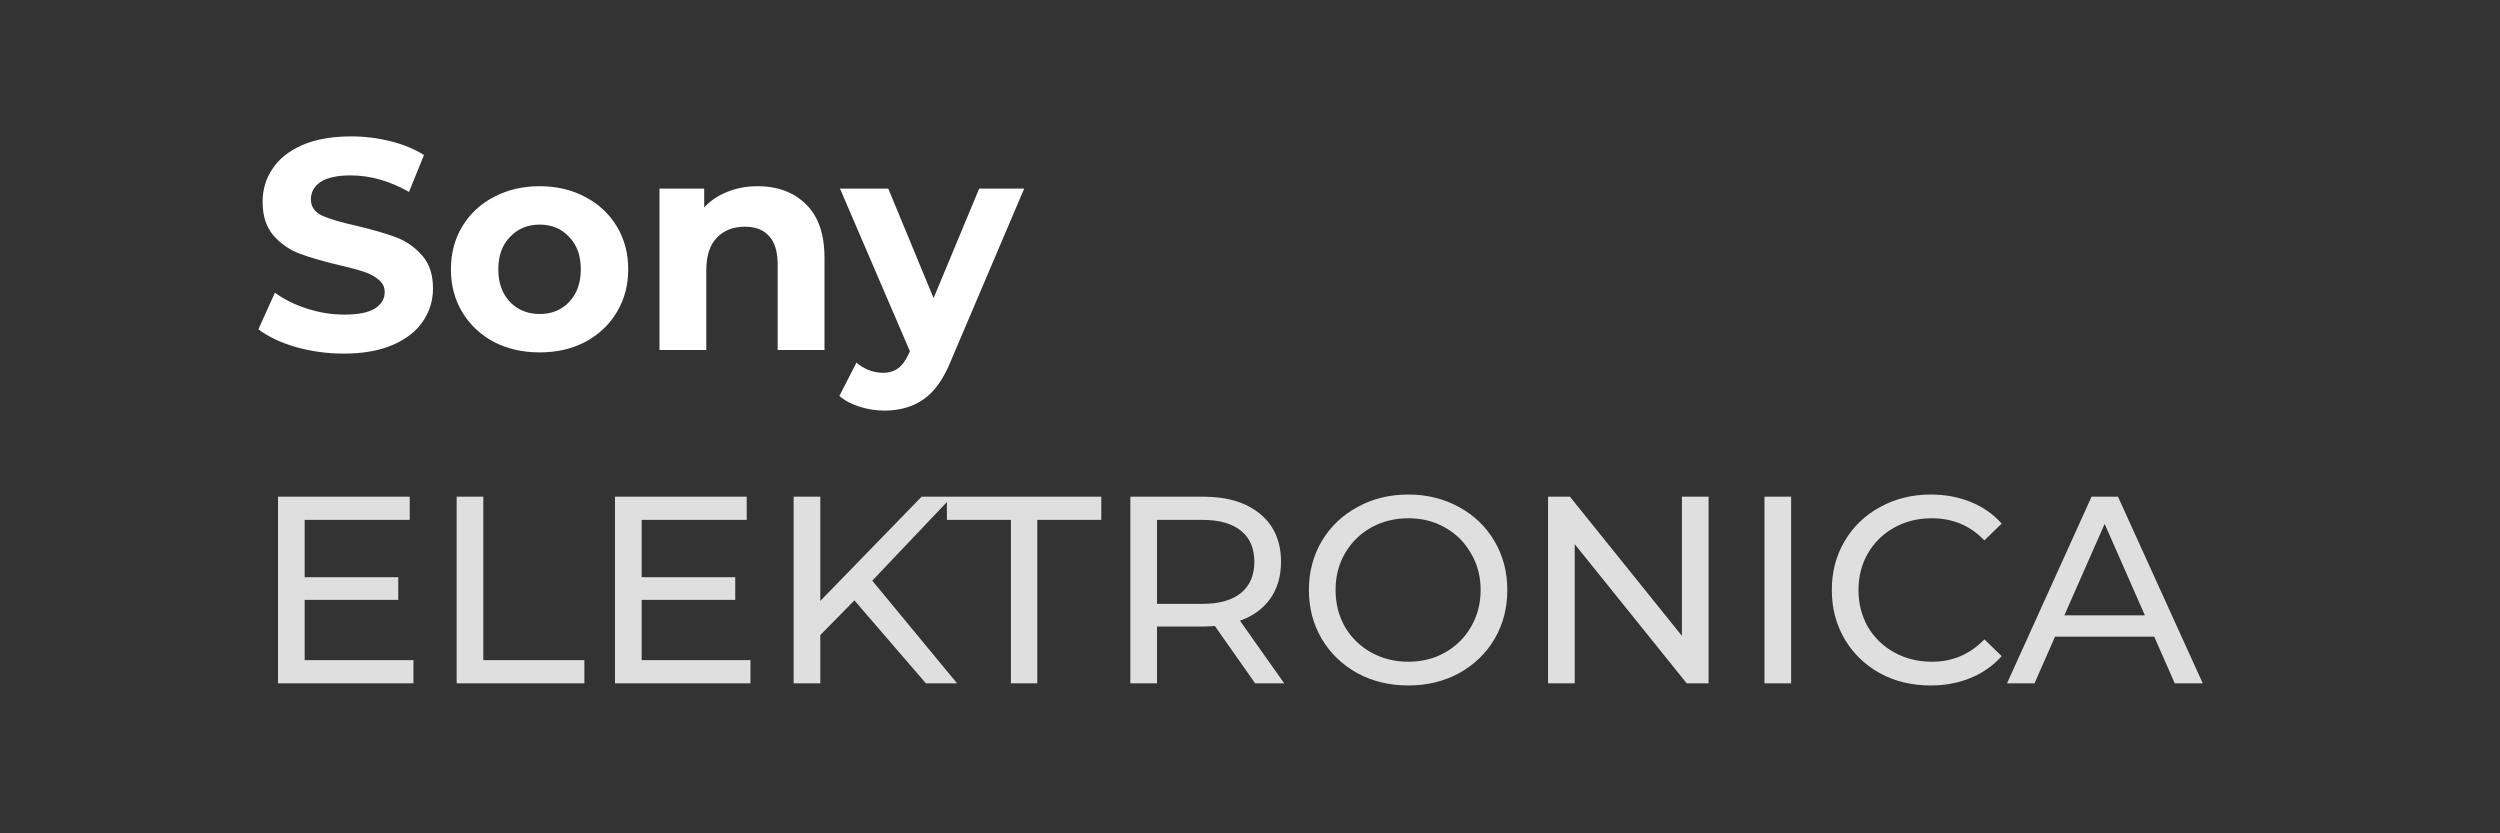<svg width="150" height="50" viewBox="0 0 150 50" fill="none" xmlns="http://www.w3.org/2000/svg">
<rect x="0" y="0" width="150" height="50" fill="#333333" stroke="none"/>
<path d="M24.808 39.608V41H16.68V29.8H24.584V31.192H18.28V34.632H23.896V35.992H18.28V39.608H24.808ZM27.399 29.8H28.999V39.608H35.063V41H27.399V29.8ZM45.027 39.608V41H36.899V29.8H44.803V31.192H38.499V34.632H44.115V35.992H38.499V39.608H45.027ZM51.266 36.024L49.218 38.104V41H47.617V29.8H49.218V36.056L55.297 29.8H57.121L52.337 34.84L57.425 41H55.553L51.266 36.024ZM60.654 31.192H56.814V29.8H66.078V31.192H62.238V41H60.654V31.192ZM75.309 41L72.893 37.56C72.594 37.581 72.359 37.592 72.189 37.592H69.421V41H67.821V29.8H72.189C73.639 29.8 74.781 30.147 75.613 30.84C76.445 31.533 76.861 32.488 76.861 33.704C76.861 34.568 76.647 35.304 76.221 35.912C75.794 36.52 75.186 36.963 74.397 37.24L77.053 41H75.309ZM72.141 36.232C73.154 36.232 73.927 36.013 74.461 35.576C74.994 35.139 75.261 34.515 75.261 33.704C75.261 32.893 74.994 32.275 74.461 31.848C73.927 31.411 73.154 31.192 72.141 31.192H69.421V36.232H72.141ZM84.502 41.128C83.371 41.128 82.352 40.883 81.446 40.392C80.539 39.891 79.824 39.203 79.302 38.328C78.79 37.453 78.534 36.477 78.534 35.4C78.534 34.323 78.79 33.347 79.302 32.472C79.824 31.597 80.539 30.915 81.446 30.424C82.352 29.923 83.371 29.672 84.502 29.672C85.622 29.672 86.635 29.923 87.542 30.424C88.448 30.915 89.158 31.597 89.67 32.472C90.182 33.336 90.438 34.312 90.438 35.4C90.438 36.488 90.182 37.469 89.67 38.344C89.158 39.208 88.448 39.891 87.542 40.392C86.635 40.883 85.622 41.128 84.502 41.128ZM84.502 39.704C85.323 39.704 86.059 39.517 86.71 39.144C87.371 38.771 87.888 38.259 88.262 37.608C88.646 36.947 88.838 36.211 88.838 35.4C88.838 34.589 88.646 33.859 88.262 33.208C87.888 32.547 87.371 32.029 86.71 31.656C86.059 31.283 85.323 31.096 84.502 31.096C83.68 31.096 82.934 31.283 82.262 31.656C81.6 32.029 81.078 32.547 80.694 33.208C80.32 33.859 80.134 34.589 80.134 35.4C80.134 36.211 80.32 36.947 80.694 37.608C81.078 38.259 81.6 38.771 82.262 39.144C82.934 39.517 83.68 39.704 84.502 39.704ZM102.515 29.8V41H101.203L94.483 32.648V41H92.883V29.8H94.195L100.915 38.152V29.8H102.515ZM105.868 29.8H107.468V41H105.868V29.8ZM115.829 41.128C114.709 41.128 113.695 40.883 112.789 40.392C111.893 39.891 111.189 39.208 110.677 38.344C110.165 37.469 109.909 36.488 109.909 35.4C109.909 34.312 110.165 33.336 110.677 32.472C111.189 31.597 111.898 30.915 112.805 30.424C113.711 29.923 114.725 29.672 115.845 29.672C116.719 29.672 117.519 29.821 118.245 30.12C118.97 30.408 119.589 30.84 120.101 31.416L119.061 32.424C118.218 31.539 117.167 31.096 115.909 31.096C115.077 31.096 114.325 31.283 113.653 31.656C112.981 32.029 112.453 32.547 112.069 33.208C111.695 33.859 111.509 34.589 111.509 35.4C111.509 36.211 111.695 36.947 112.069 37.608C112.453 38.259 112.981 38.771 113.653 39.144C114.325 39.517 115.077 39.704 115.909 39.704C117.157 39.704 118.207 39.256 119.061 38.36L120.101 39.368C119.589 39.944 118.965 40.381 118.229 40.68C117.503 40.979 116.703 41.128 115.829 41.128ZM129.253 38.2H123.302L122.07 41H120.421L125.494 29.8H127.078L132.166 41H130.486L129.253 38.2ZM128.694 36.92L126.278 31.432L123.862 36.92H128.694Z" fill="#DFDFDF"/>
<path d="M20.634 21.216C19.638 21.216 18.672 21.084 17.736 20.82C16.812 20.544 16.068 20.19 15.504 19.758L16.494 17.562C17.034 17.958 17.676 18.276 18.42 18.516C19.164 18.756 19.908 18.876 20.652 18.876C21.48 18.876 22.092 18.756 22.488 18.516C22.884 18.264 23.082 17.934 23.082 17.526C23.082 17.226 22.962 16.98 22.722 16.788C22.494 16.584 22.194 16.422 21.822 16.302C21.462 16.182 20.97 16.05 20.346 15.906C19.386 15.678 18.6 15.45 17.988 15.222C17.376 14.994 16.848 14.628 16.404 14.124C15.972 13.62 15.756 12.948 15.756 12.108C15.756 11.376 15.954 10.716 16.35 10.128C16.746 9.528 17.34 9.054 18.132 8.706C18.936 8.358 19.914 8.184 21.066 8.184C21.87 8.184 22.656 8.28 23.424 8.472C24.192 8.664 24.864 8.94 25.44 9.3L24.54 11.514C23.376 10.854 22.212 10.524 21.048 10.524C20.232 10.524 19.626 10.656 19.23 10.92C18.846 11.184 18.654 11.532 18.654 11.964C18.654 12.396 18.876 12.72 19.32 12.936C19.776 13.14 20.466 13.344 21.39 13.548C22.35 13.776 23.136 14.004 23.748 14.232C24.36 14.46 24.882 14.82 25.314 15.312C25.758 15.804 25.98 16.47 25.98 17.31C25.98 18.03 25.776 18.69 25.368 19.29C24.972 19.878 24.372 20.346 23.568 20.694C22.764 21.042 21.786 21.216 20.634 21.216ZM32.383 21.144C31.363 21.144 30.445 20.934 29.628 20.514C28.825 20.082 28.195 19.488 27.738 18.732C27.282 17.976 27.055 17.118 27.055 16.158C27.055 15.198 27.282 14.34 27.738 13.584C28.195 12.828 28.825 12.24 29.628 11.82C30.445 11.388 31.363 11.172 32.383 11.172C33.403 11.172 34.315 11.388 35.118 11.82C35.922 12.24 36.553 12.828 37.008 13.584C37.465 14.34 37.693 15.198 37.693 16.158C37.693 17.118 37.465 17.976 37.008 18.732C36.553 19.488 35.922 20.082 35.118 20.514C34.315 20.934 33.403 21.144 32.383 21.144ZM32.383 18.84C33.102 18.84 33.691 18.6 34.147 18.12C34.614 17.628 34.849 16.974 34.849 16.158C34.849 15.342 34.614 14.694 34.147 14.214C33.691 13.722 33.102 13.476 32.383 13.476C31.663 13.476 31.069 13.722 30.601 14.214C30.133 14.694 29.898 15.342 29.898 16.158C29.898 16.974 30.133 17.628 30.601 18.12C31.069 18.6 31.663 18.84 32.383 18.84ZM45.455 11.172C46.655 11.172 47.621 11.532 48.353 12.252C49.097 12.972 49.469 14.04 49.469 15.456V21H46.661V15.888C46.661 15.12 46.493 14.55 46.157 14.178C45.821 13.794 45.335 13.602 44.699 13.602C43.991 13.602 43.427 13.824 43.007 14.268C42.587 14.7 42.377 15.348 42.377 16.212V21H39.569V11.316H42.251V12.45C42.623 12.042 43.085 11.73 43.637 11.514C44.189 11.286 44.795 11.172 45.455 11.172ZM61.451 11.316L57.077 21.594C56.633 22.71 56.081 23.496 55.421 23.952C54.773 24.408 53.987 24.636 53.063 24.636C52.559 24.636 52.061 24.558 51.569 24.402C51.077 24.246 50.675 24.03 50.363 23.754L51.389 21.756C51.605 21.948 51.851 22.098 52.127 22.206C52.415 22.314 52.697 22.368 52.973 22.368C53.357 22.368 53.669 22.272 53.909 22.08C54.149 21.9 54.365 21.594 54.557 21.162L54.593 21.072L50.399 11.316H53.297L56.015 17.886L58.751 11.316H61.451Z" fill="white"/>
</svg>
